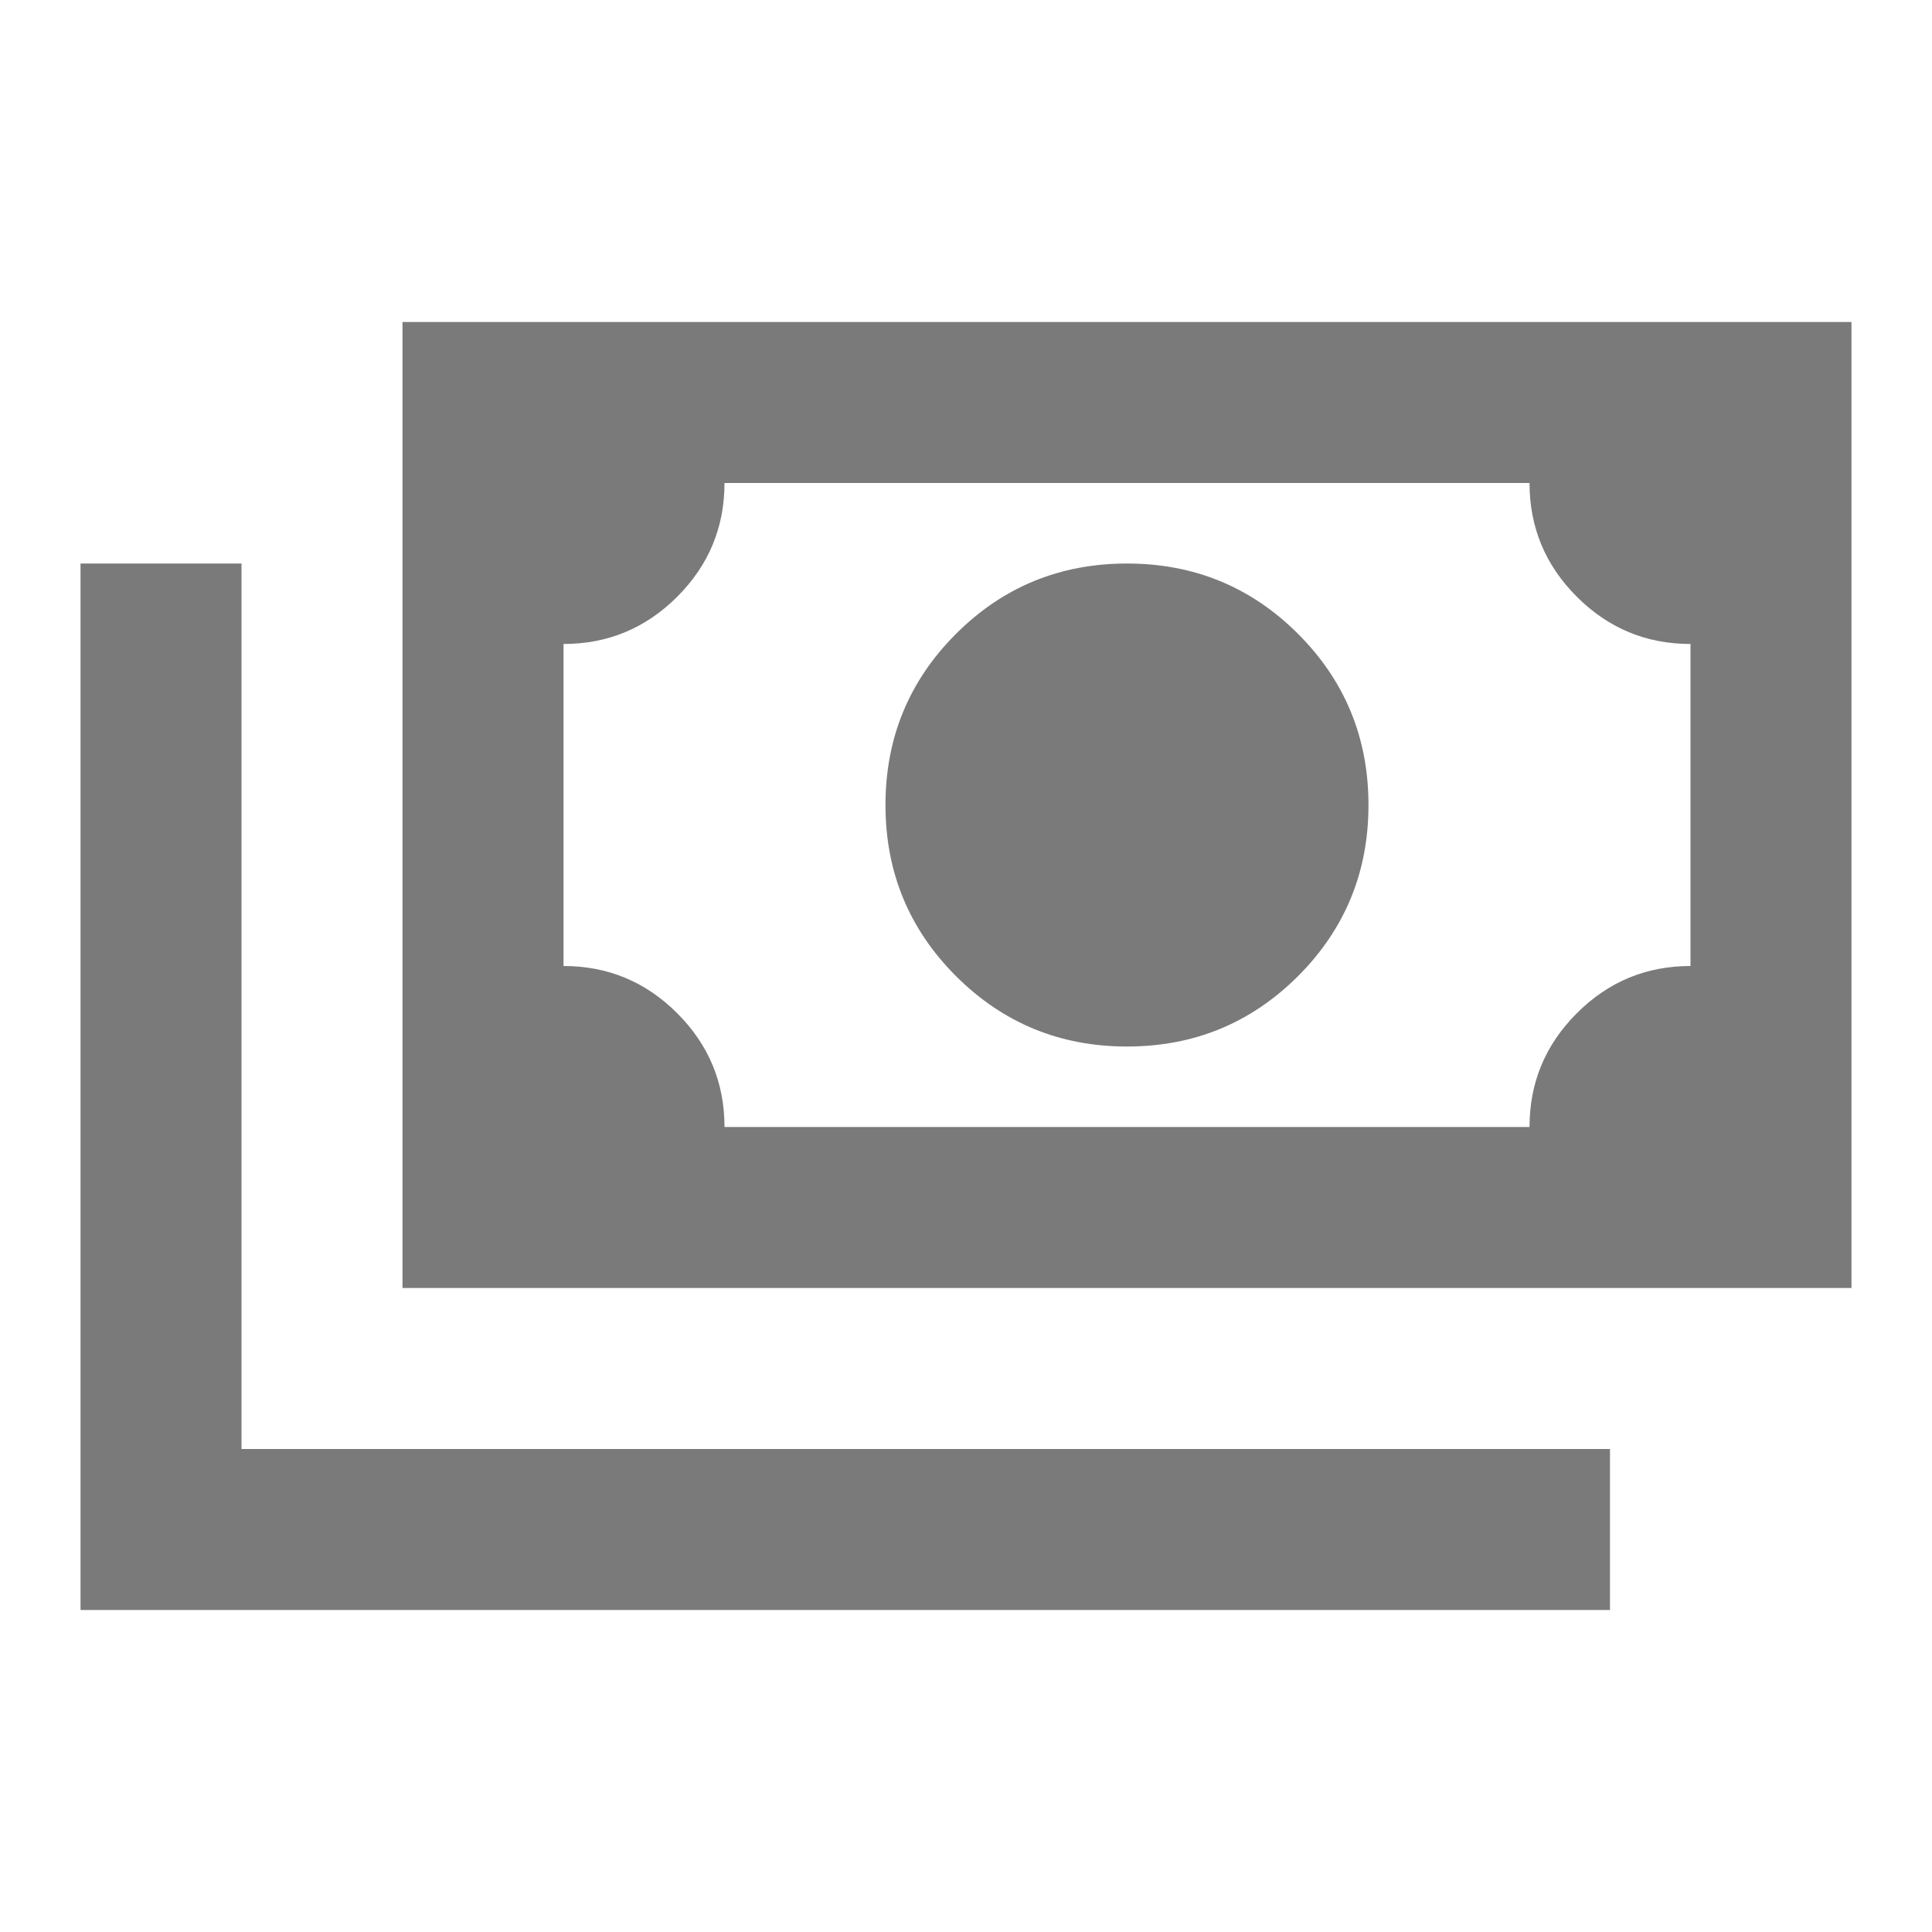 <svg width="28" height="28" viewBox="0 0 28 28" fill="none" xmlns="http://www.w3.org/2000/svg">
<g id="payments_24dp_5F6368_FILL0_wght400_GRAD0_opsz24 (1) 1">
<path id="Vector" d="M16.333 15.167C15.361 15.167 14.535 14.826 13.854 14.146C13.174 13.465 12.833 12.639 12.833 11.667C12.833 10.694 13.174 9.868 13.854 9.187C14.535 8.507 15.361 8.167 16.333 8.167C17.306 8.167 18.132 8.507 18.813 9.187C19.493 9.868 19.833 10.694 19.833 11.667C19.833 12.639 19.493 13.465 18.813 14.146C18.132 14.826 17.306 15.167 16.333 15.167ZM5.833 18.667V4.667H26.833V18.667H5.833ZM10.5 16.333H22.167C22.167 15.692 22.395 15.142 22.852 14.685C23.309 14.228 23.858 14 24.5 14V9.333C23.858 9.333 23.309 9.105 22.852 8.648C22.395 8.191 22.167 7.642 22.167 7H10.5C10.5 7.642 10.272 8.191 9.815 8.648C9.358 9.105 8.808 9.333 8.167 9.333V14C8.808 14 9.358 14.228 9.815 14.685C10.272 15.142 10.5 15.692 10.5 16.333ZM1.167 23.333V8.167H3.5V21H23.333V23.333H1.167Z" fill="#7A7A7A"/>
</g>
</svg>
